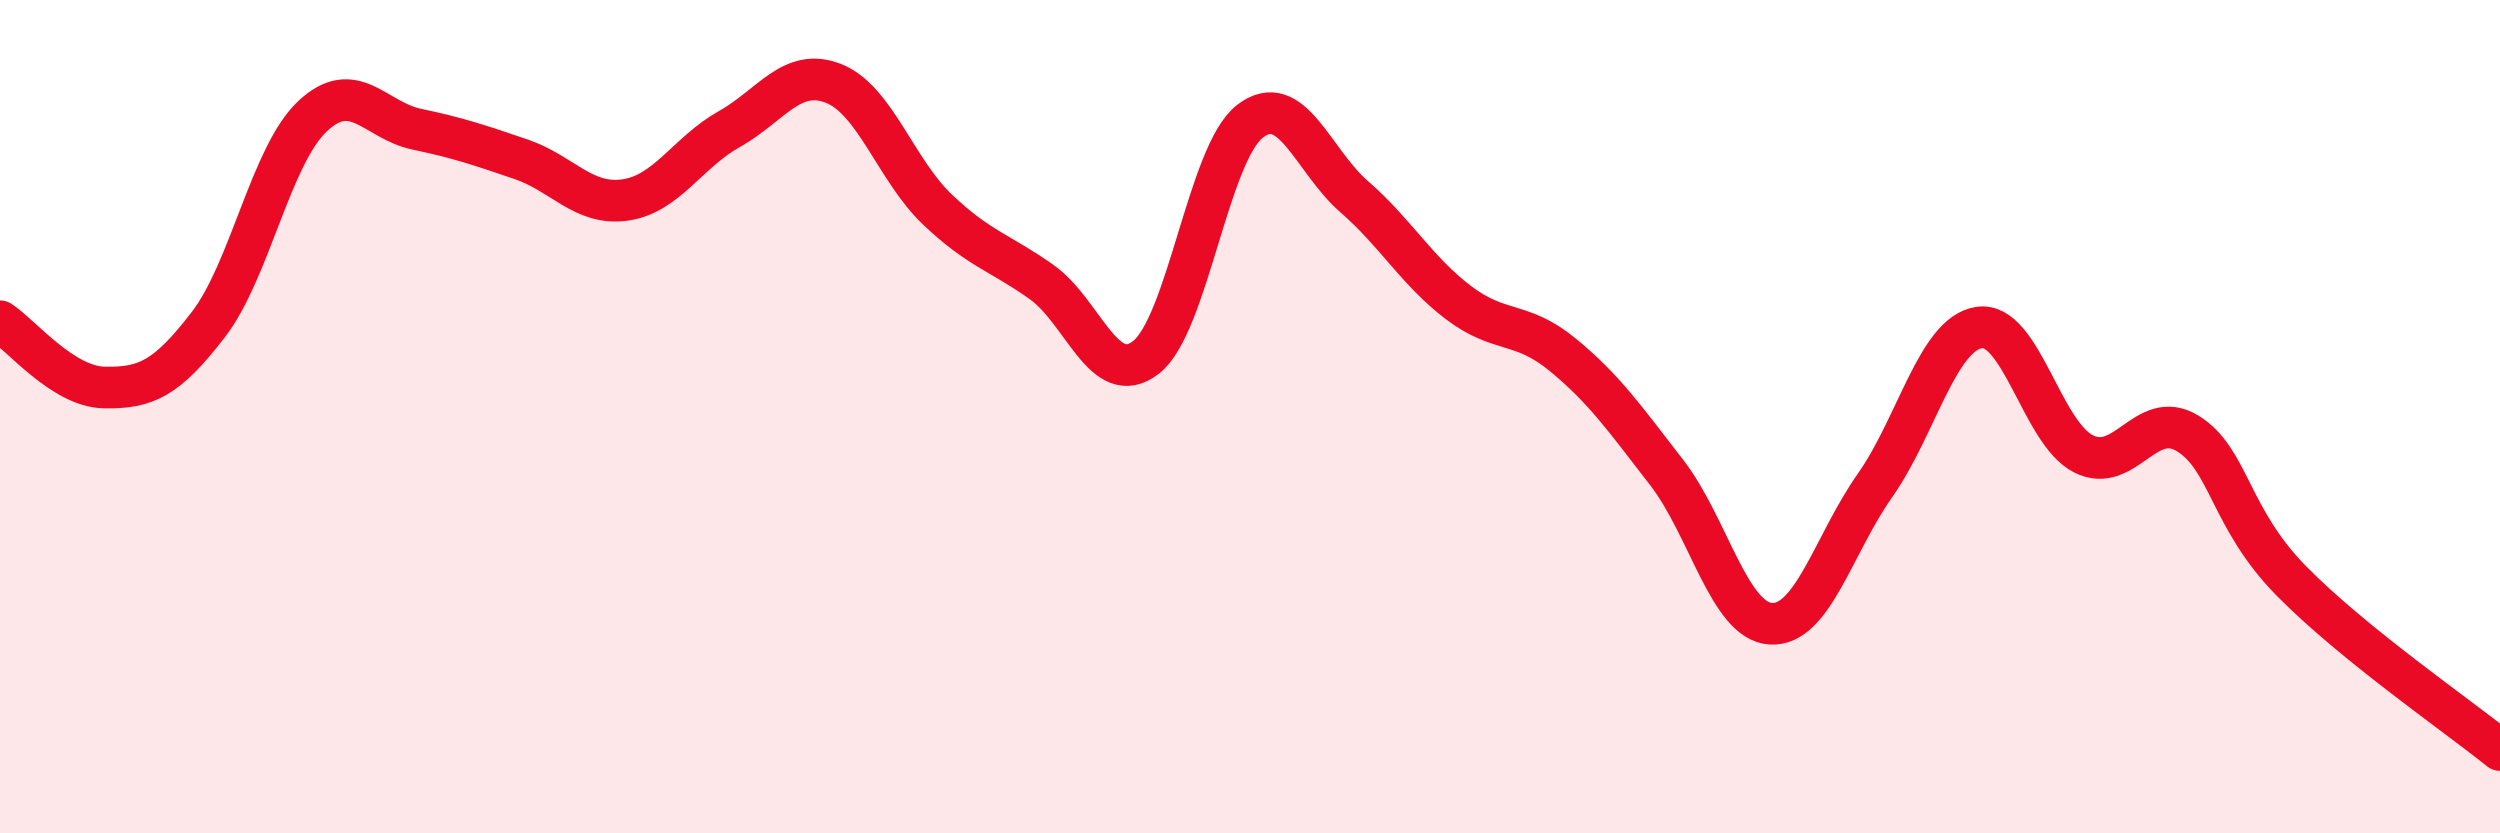 
    <svg width="60" height="20" viewBox="0 0 60 20" xmlns="http://www.w3.org/2000/svg">
      <path
        d="M 0,7.71 C 0.5,8.03 1.5,9.28 2.5,9.3 C 3.5,9.32 4,9.09 5,7.79 C 6,6.49 6.5,3.73 7.5,2.79 C 8.5,1.85 9,2.89 10,3.1 C 11,3.31 11.5,3.48 12.5,3.82 C 13.5,4.16 14,4.94 15,4.8 C 16,4.66 16.5,3.66 17.5,3.1 C 18.5,2.54 19,1.61 20,2 C 21,2.39 21.5,4.08 22.5,5.03 C 23.5,5.98 24,6.06 25,6.77 C 26,7.48 26.5,9.35 27.5,8.58 C 28.5,7.81 29,3.68 30,2.91 C 31,2.14 31.5,3.85 32.5,4.72 C 33.5,5.59 34,6.5 35,7.26 C 36,8.02 36.5,7.69 37.5,8.51 C 38.5,9.33 39,10.05 40,11.34 C 41,12.63 41.5,14.91 42.5,14.97 C 43.5,15.03 44,13.07 45,11.65 C 46,10.23 46.5,8.01 47.5,7.86 C 48.5,7.71 49,10.38 50,10.89 C 51,11.4 51.5,9.79 52.5,10.4 C 53.5,11.01 53.5,12.43 55,13.95 C 56.5,15.47 59,17.19 60,18L60 20L0 20Z"
        fill="#EB0A25"
        opacity="0.1"
        stroke-linecap="round"
        stroke-linejoin="round"
      />
      <path
        d="M 0,7.71 C 0.5,8.03 1.5,9.28 2.5,9.3 C 3.5,9.32 4,9.09 5,7.79 C 6,6.49 6.5,3.73 7.5,2.79 C 8.5,1.85 9,2.89 10,3.1 C 11,3.31 11.5,3.48 12.5,3.82 C 13.5,4.16 14,4.94 15,4.8 C 16,4.66 16.5,3.66 17.5,3.1 C 18.5,2.54 19,1.61 20,2 C 21,2.39 21.5,4.08 22.5,5.03 C 23.5,5.98 24,6.06 25,6.77 C 26,7.48 26.5,9.35 27.5,8.58 C 28.5,7.81 29,3.68 30,2.91 C 31,2.14 31.5,3.85 32.5,4.72 C 33.5,5.59 34,6.5 35,7.26 C 36,8.02 36.5,7.69 37.5,8.51 C 38.5,9.33 39,10.05 40,11.34 C 41,12.63 41.5,14.91 42.5,14.97 C 43.5,15.03 44,13.07 45,11.65 C 46,10.23 46.5,8.01 47.5,7.86 C 48.5,7.71 49,10.38 50,10.89 C 51,11.4 51.5,9.79 52.5,10.4 C 53.5,11.01 53.5,12.43 55,13.95 C 56.5,15.47 59,17.19 60,18"
        stroke="#EB0A25"
        stroke-width="1"
        fill="none"
        stroke-linecap="round"
        stroke-linejoin="round"
      />
    </svg>
  